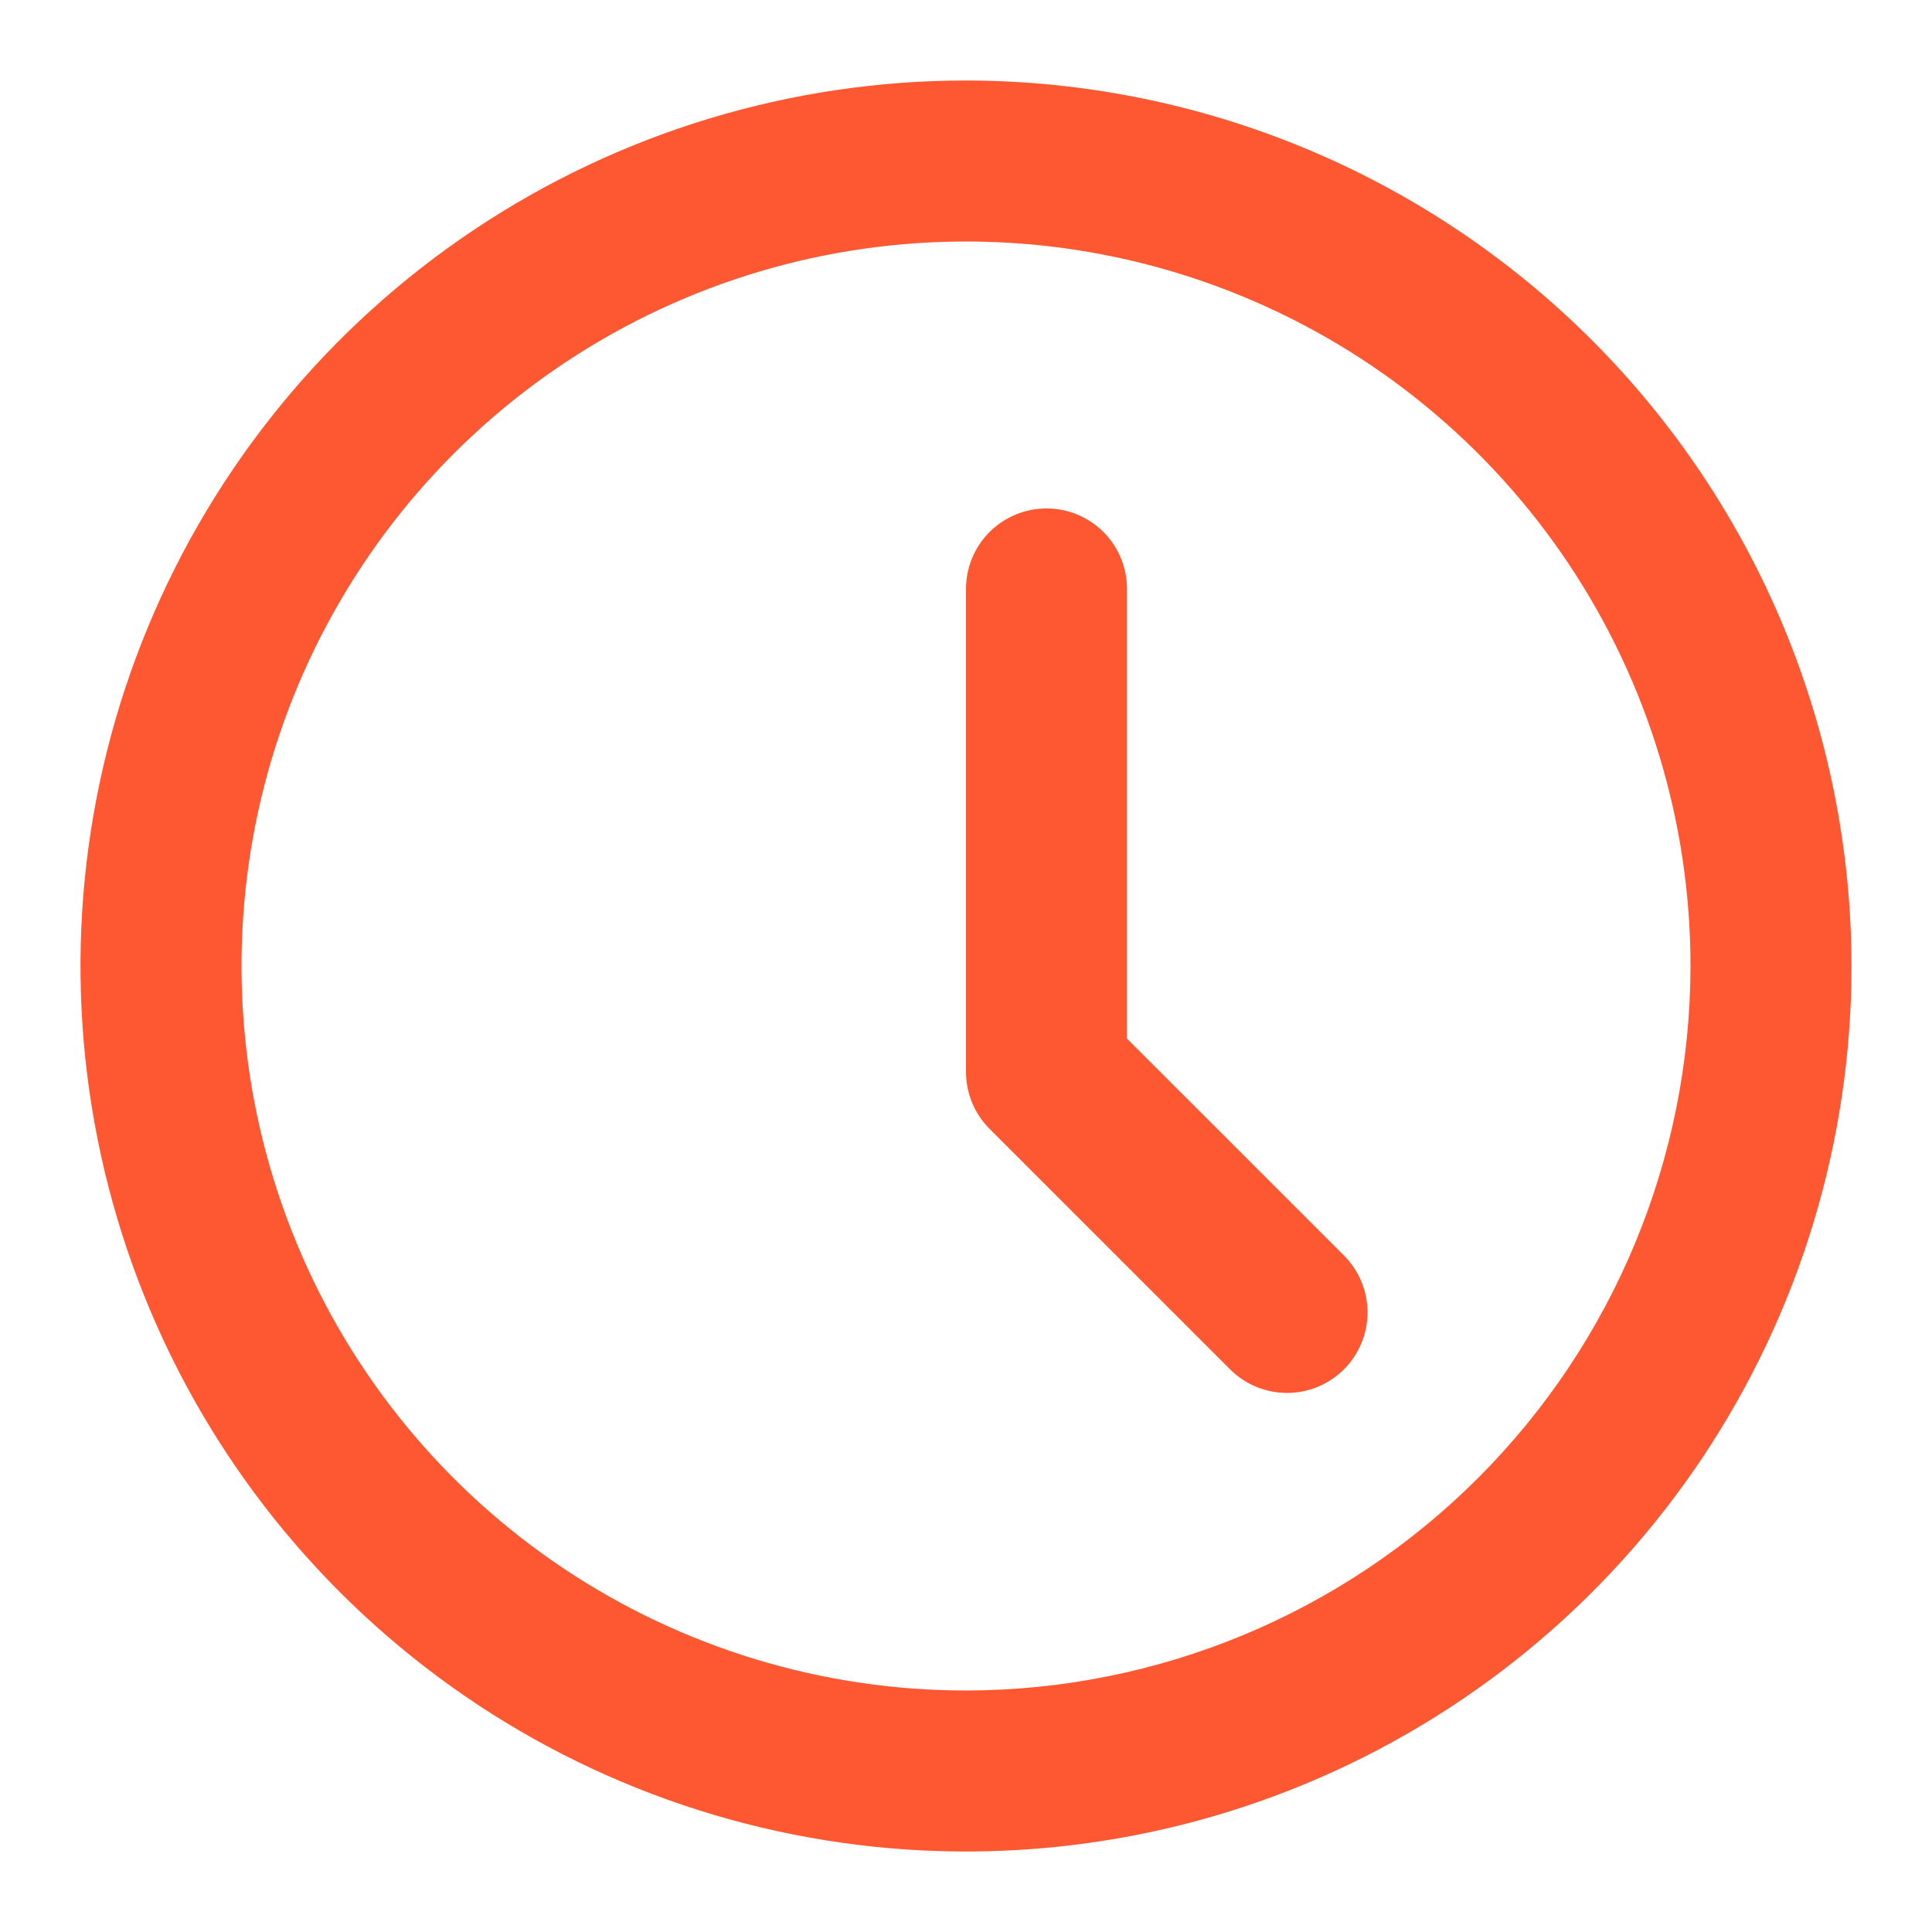 <svg xmlns="http://www.w3.org/2000/svg" fill="none" viewBox="0 0 36 36" height="36" width="36">
<path fill="#FE5832" d="M18 1.5C14.737 1.5 11.546 2.468 8.833 4.281C6.12 6.094 4.005 8.671 2.756 11.686C1.507 14.701 1.18 18.018 1.817 21.219C2.454 24.42 4.025 27.36 6.333 29.667C8.64 31.975 11.58 33.546 14.781 34.183C17.982 34.82 21.299 34.493 24.314 33.244C27.329 31.995 29.906 29.88 31.719 27.167C33.532 24.453 34.5 21.263 34.5 18C34.495 13.626 32.755 9.432 29.662 6.338C26.568 3.245 22.375 1.505 18 1.5ZM18 31.5C15.33 31.5 12.72 30.708 10.5 29.225C8.28 27.741 6.549 25.633 5.528 23.166C4.506 20.699 4.239 17.985 4.759 15.366C5.28 12.748 6.566 10.342 8.454 8.454C10.342 6.566 12.748 5.28 15.366 4.759C17.985 4.239 20.699 4.506 23.166 5.528C25.633 6.549 27.741 8.28 29.225 10.5C30.708 12.72 31.5 15.33 31.5 18C31.496 21.579 30.072 25.01 27.541 27.541C25.01 30.072 21.579 31.496 18 31.5Z"></path>
<path fill="#FE5832" d="M21 19.353V10.974C21 10.576 20.842 10.194 20.561 9.913C20.279 9.632 19.898 9.474 19.5 9.474C19.102 9.474 18.721 9.632 18.439 9.913C18.158 10.194 18 10.576 18 10.974V19.974C18 20.371 18.158 20.753 18.439 21.034L22.939 25.534C23.222 25.807 23.601 25.959 23.995 25.955C24.388 25.952 24.764 25.794 25.042 25.516C25.32 25.238 25.478 24.861 25.482 24.468C25.485 24.075 25.334 23.696 25.061 23.413L21 19.353Z"></path>
</svg>

